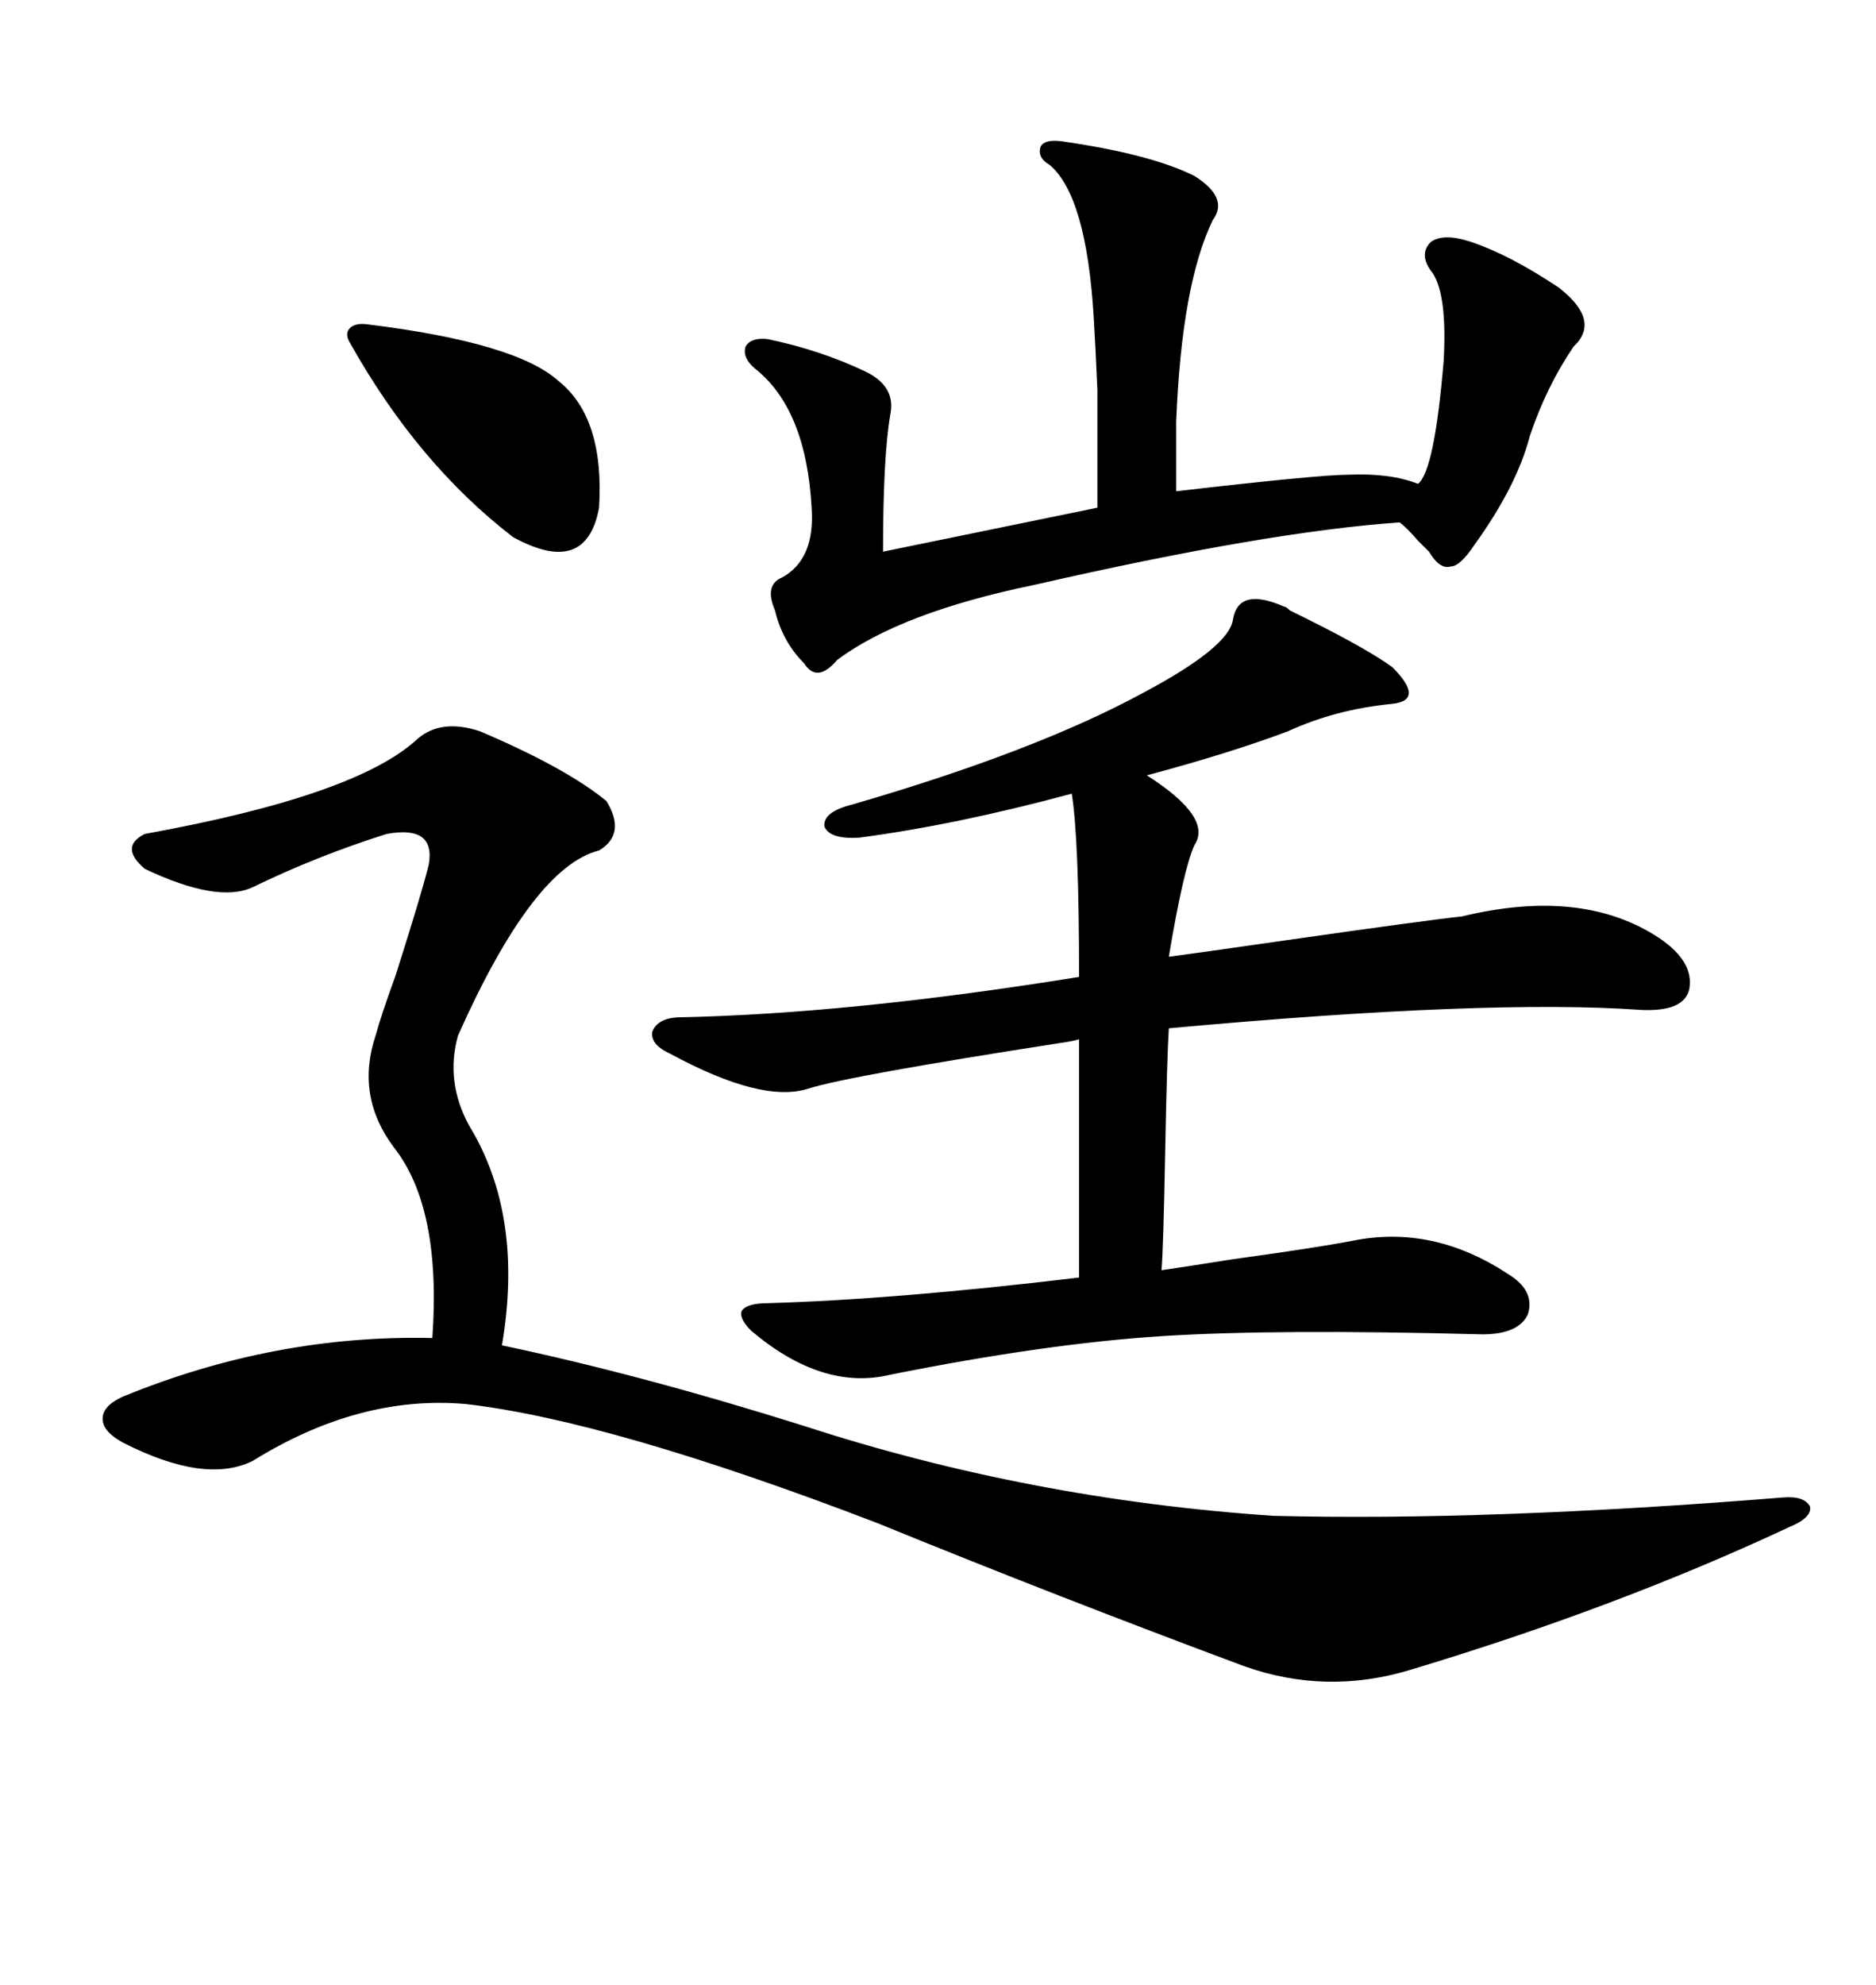 <svg xmlns="http://www.w3.org/2000/svg" xmlns:xlink="http://www.w3.org/1999/xlink" width="300" height="317.285"><path d="M76.76 116.89L76.76 116.89Q90.53 122.75 96.97 128.03L96.97 128.03Q100.20 133.30 95.80 135.94L95.80 135.94Q85.25 138.57 73.24 165.53L73.24 165.53Q71.19 172.85 75 179.88L75 179.88Q83.79 194.24 80.27 215.04L80.27 215.04Q102.54 219.73 128.61 227.93L128.61 227.93Q164.65 239.65 203.61 242.29L203.61 242.29Q237.89 243.16 285.06 239.36L285.06 239.36Q288.57 239.06 289.45 240.82L289.45 240.82Q289.75 242.58 286.23 244.04L286.23 244.04Q258.69 256.93 225.59 266.89L225.59 266.89Q212.11 271.00 198.93 266.31L198.93 266.31Q169.04 255.18 140.33 243.46L140.33 243.46Q97.56 227.05 74.41 224.41L74.41 224.41Q57.42 222.95 40.43 233.50L40.43 233.50Q32.81 237.30 19.63 230.57L19.63 230.57Q16.41 228.81 16.41 226.76L16.41 226.76Q16.41 224.71 19.63 223.24L19.63 223.24Q43.95 213.28 69.14 213.87L69.14 213.87Q70.61 193.07 62.99 183.40L62.99 183.40Q56.84 175.20 60.06 165.53L60.06 165.53Q60.94 162.30 63.28 155.86L63.28 155.86Q67.38 142.97 68.55 138.28L68.55 138.28Q69.73 131.84 61.82 133.30L61.82 133.30Q50.68 136.82 40.43 141.80L40.43 141.80Q34.86 144.43 23.14 138.87L23.14 138.87Q19.04 135.35 23.14 133.30L23.14 133.30Q57.13 127.15 66.80 118.07L66.80 118.07Q70.61 114.84 76.76 116.89ZM205.37 96.97L205.37 96.97Q205.66 96.97 206.25 97.56L206.25 97.56Q218.26 103.42 222.66 106.64L222.66 106.64Q225.29 109.28 225.29 110.74L225.29 110.74Q225.29 112.21 222.66 112.50L222.66 112.50Q213.57 113.38 205.96 116.89L205.96 116.89Q196.58 120.41 183.40 123.93L183.40 123.93Q193.95 130.66 191.02 135.06L191.02 135.06Q189.26 138.87 186.91 152.93L186.91 152.93Q189.26 152.64 205.66 150.29L205.66 150.29Q228.22 147.07 233.79 146.48L233.79 146.48Q253.13 141.80 265.43 150L265.43 150Q271.00 153.81 270.12 158.20L270.12 158.20Q269.24 161.72 262.50 161.43L262.50 161.43Q238.18 159.67 186.91 164.36L186.91 164.36Q186.62 169.04 186.33 183.98L186.33 183.98Q186.04 199.80 185.74 203.03L185.74 203.03Q189.84 202.44 197.17 201.27L197.17 201.27Q210.06 199.51 216.21 198.34L216.21 198.34Q229.10 195.70 241.11 203.61L241.11 203.61Q245.51 206.25 244.34 210.06L244.34 210.06Q242.87 213.28 237.01 213.28L237.01 213.28Q203.91 212.40 185.74 213.57L185.74 213.57Q167.29 214.75 142.38 219.73L142.38 219.73Q131.54 222.36 120.12 212.70L120.12 212.70Q118.07 210.64 118.65 209.47L118.65 209.47Q119.53 208.30 122.75 208.30L122.75 208.30Q143.26 207.71 172.56 204.20L172.56 204.20L172.56 166.11Q171.68 166.41 169.63 166.70L169.63 166.70Q135.64 171.97 129.20 174.02L129.20 174.02Q121.88 176.37 107.23 168.46L107.23 168.46Q104.00 166.99 104.30 164.94L104.30 164.94Q105.18 162.60 108.98 162.60L108.98 162.60Q136.23 162.01 172.56 156.15L172.56 156.15Q172.56 134.18 171.39 126.86L171.39 126.86Q152.93 131.84 137.40 133.89L137.40 133.89Q132.71 134.18 131.84 132.13L131.84 132.13Q131.54 129.79 136.23 128.61L136.23 128.61Q165.53 120.12 182.81 110.74L182.81 110.74Q196.58 103.42 197.17 99.02L197.17 99.02Q198.05 93.75 205.37 96.97ZM169.63 22.56L169.63 22.56Q183.98 24.61 191.02 28.13L191.02 28.13Q196.58 31.64 193.95 35.16L193.95 35.16Q188.96 45.41 188.09 67.38L188.09 67.38L188.09 78.52Q210.94 75.88 215.63 75.88L215.63 75.88Q222.36 75.59 226.76 77.34L226.76 77.34Q229.39 75.29 230.86 57.71L230.86 57.71Q231.45 47.17 229.10 43.65L229.10 43.65Q226.76 40.72 228.81 38.67L228.81 38.67Q230.86 37.21 235.25 38.67L235.25 38.67Q241.41 40.72 249.32 46.00L249.32 46.00Q256.05 51.27 251.66 55.37L251.66 55.37Q247.27 61.82 244.63 69.73L244.63 69.73Q242.58 77.64 235.84 87.01L235.84 87.01Q233.50 90.53 232.03 90.53L232.03 90.53Q230.27 91.11 228.52 88.18L228.52 88.18Q227.93 87.60 226.76 86.43L226.76 86.43Q225 84.38 223.83 83.50L223.83 83.50Q202.73 84.96 165.53 93.46L165.53 93.46Q144.14 97.85 133.89 105.47L133.89 105.47Q130.66 109.28 128.61 106.05L128.61 106.05Q125.10 102.54 123.93 97.56L123.93 97.56Q122.17 93.46 125.10 92.29L125.10 92.29Q130.37 89.36 129.79 81.15L129.79 81.15Q128.91 65.33 120.70 58.89L120.70 58.89Q118.65 57.13 119.24 55.37L119.24 55.37Q120.12 53.91 122.75 54.20L122.75 54.20Q131.25 55.96 138.57 59.47L138.57 59.47Q143.26 61.82 142.38 66.21L142.38 66.21Q141.21 72.95 141.21 88.18L141.21 88.18L175.49 81.15Q175.49 67.68 175.49 62.40L175.49 62.40Q175.20 55.66 174.90 50.68L174.90 50.68Q173.73 31.35 167.87 26.37L167.87 26.37Q165.82 25.20 166.41 23.44L166.41 23.44Q166.99 22.27 169.63 22.56ZM58.89 51.86L58.89 51.86Q82.62 54.79 89.36 60.94L89.36 60.94Q96.68 66.80 95.80 81.15L95.80 81.15Q93.75 92.29 82.03 85.84L82.03 85.84Q66.80 74.12 55.96 54.79L55.96 54.79Q55.08 53.32 55.96 52.44L55.96 52.44Q56.84 51.56 58.89 51.86Z"/></svg>
